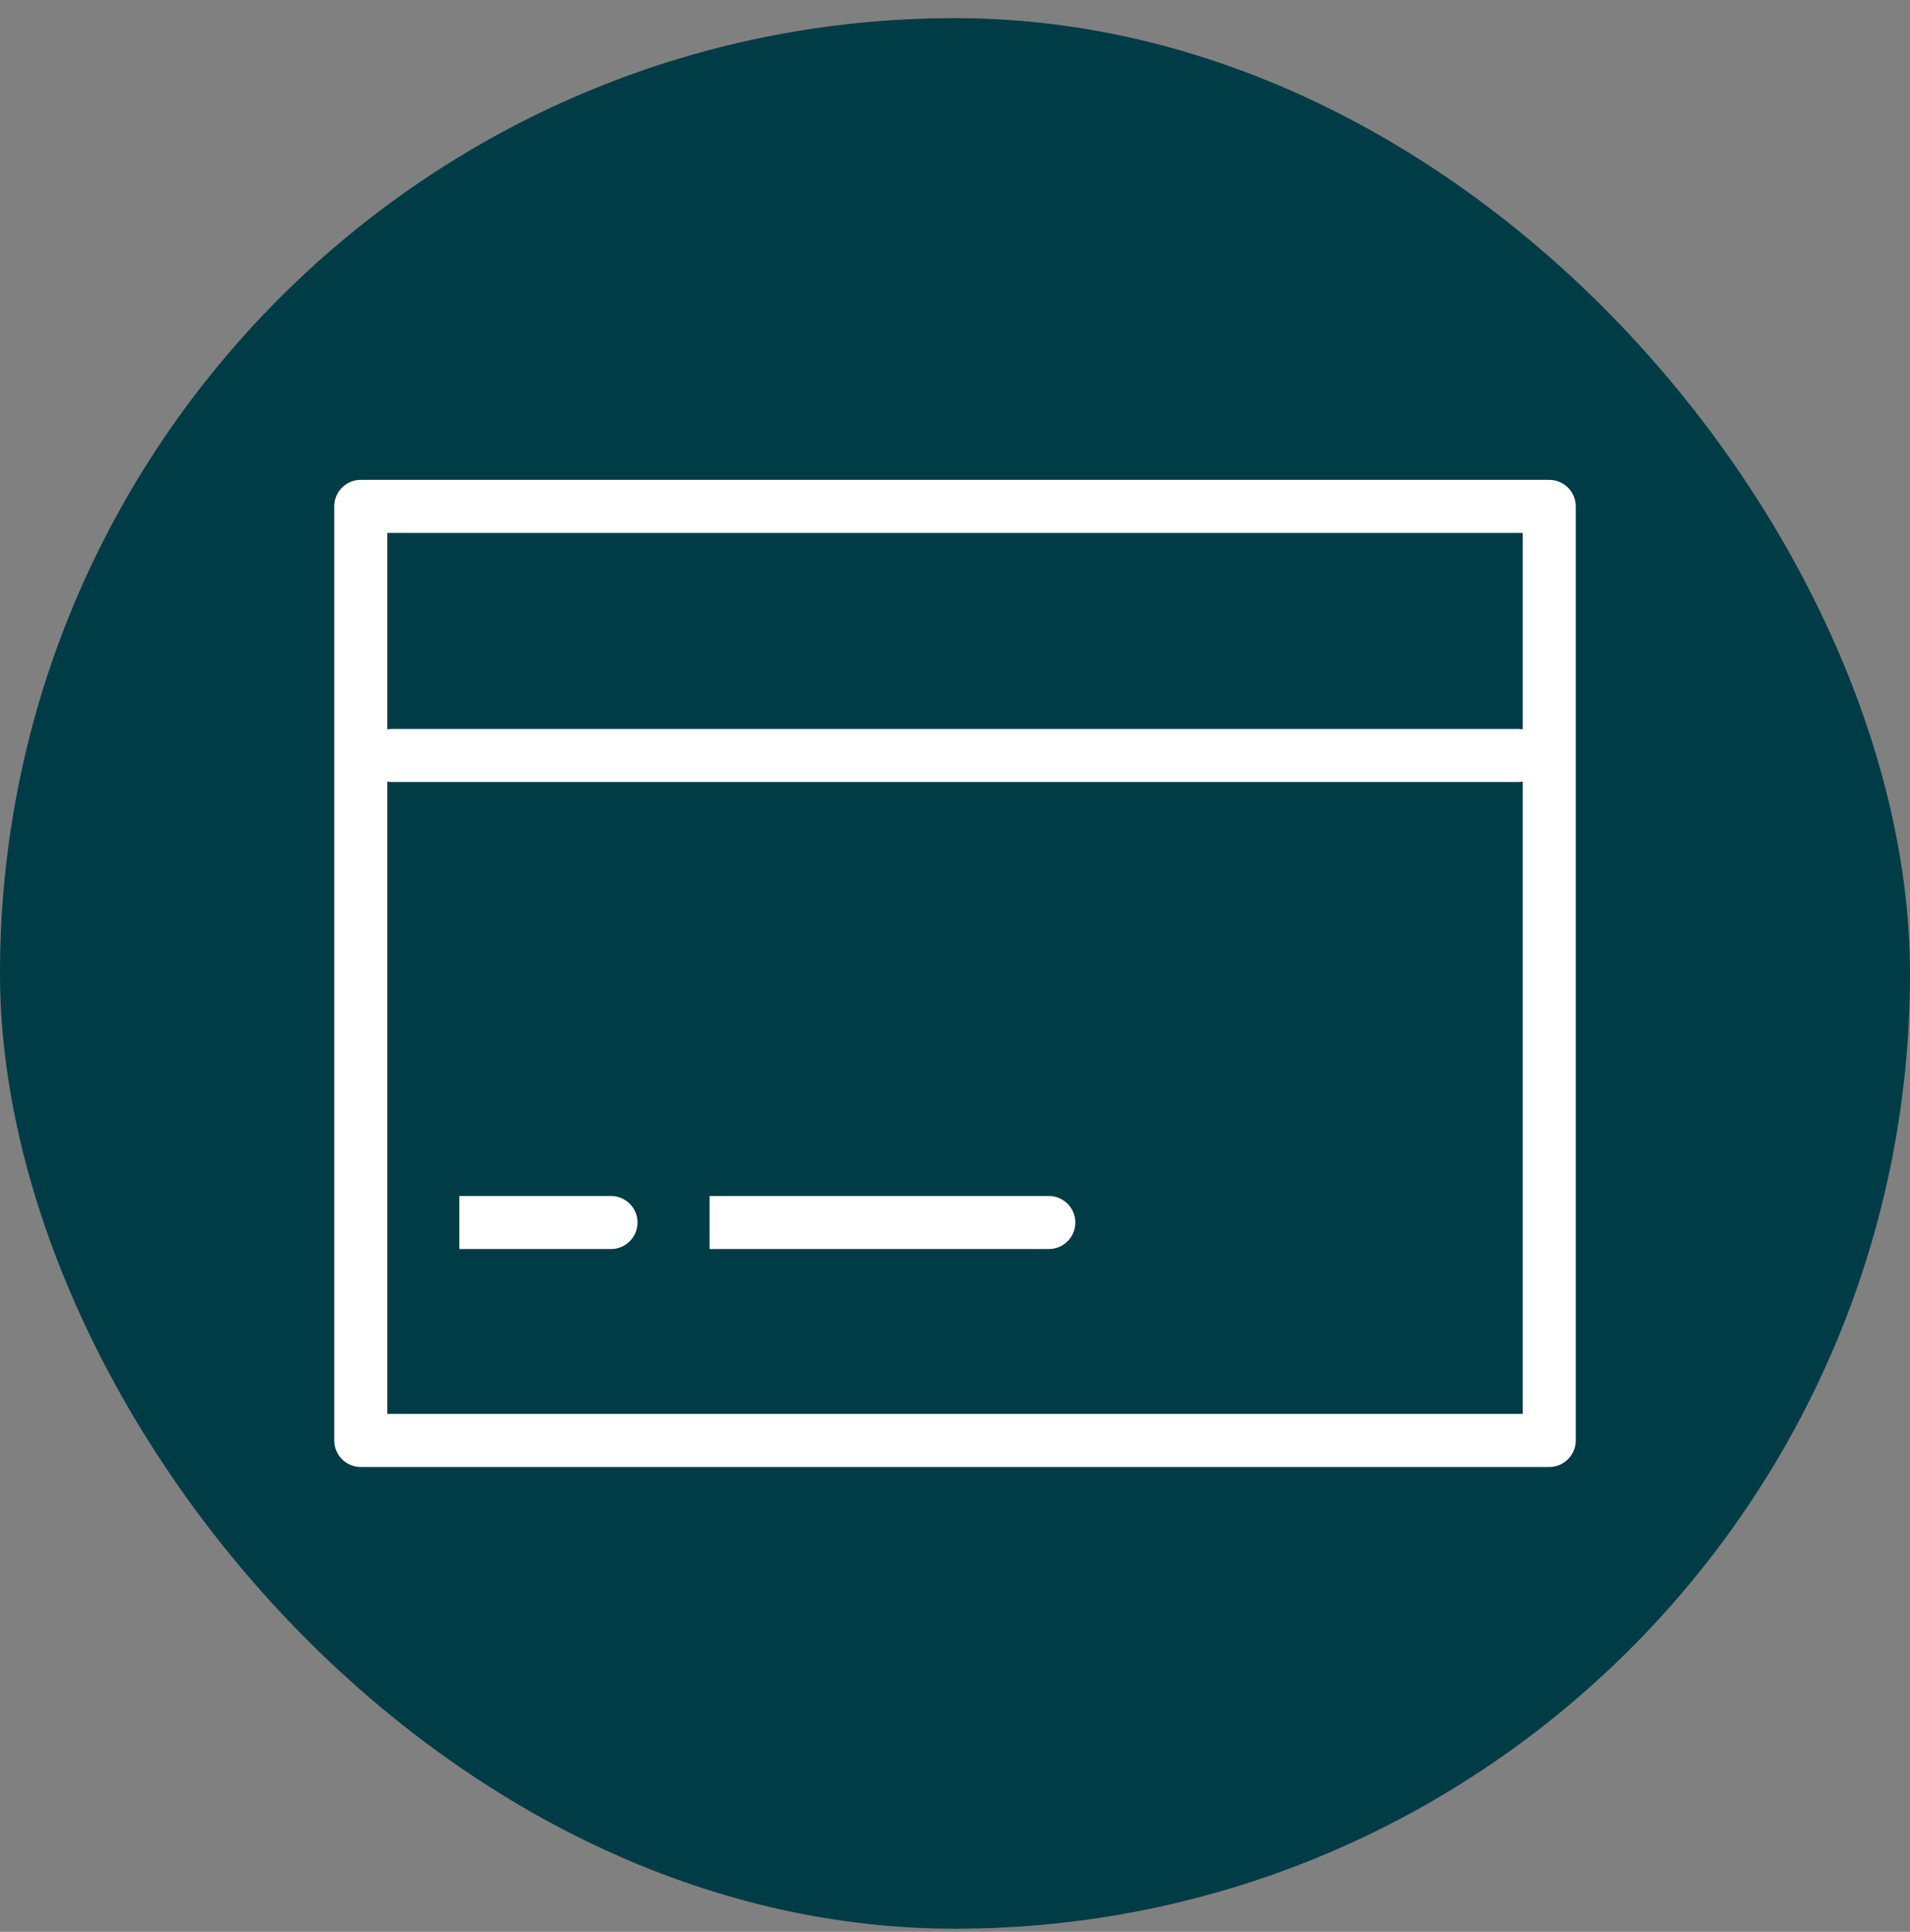 <svg width="90" height="91" viewBox="0 0 90 91" fill="none" xmlns="http://www.w3.org/2000/svg">
<rect x="0" y="0" width="90" height="91" fill="#808080" stroke="none"/>
<rect y="0.854" width="90" height="90" rx="45" fill="#003C46"/>
<path d="M18.474 34.337C17.783 34.337 17.224 34.897 17.224 35.587C17.224 36.277 17.783 36.837 18.474 36.837V35.587V34.337ZM71.526 36.837C72.217 36.837 72.776 36.277 72.776 35.587C72.776 34.897 72.217 34.337 71.526 34.337V35.587V36.837ZM22.895 56.337H21.645V58.837H22.895V57.587V56.337ZM28.79 58.837C29.48 58.837 30.04 58.277 30.04 57.587C30.04 56.897 29.48 56.337 28.79 56.337V57.587V58.837ZM34.684 56.337H33.434V58.837H34.684V57.587V56.337ZM49.421 58.837C50.111 58.837 50.671 58.277 50.671 57.587C50.671 56.897 50.111 56.337 49.421 56.337V57.587V58.837ZM73 67.853V69.103C73.69 69.103 74.25 68.544 74.25 67.853H73ZM73 23.854H74.25C74.25 23.163 73.69 22.604 73 22.604V23.854ZM17 23.854V22.604C16.31 22.604 15.75 23.163 15.75 23.854H17ZM17 67.853H15.75C15.75 68.544 16.31 69.103 17 69.103V67.853ZM18.474 35.587V36.837H71.526V35.587V34.337H18.474V35.587ZM22.895 57.587V58.837H28.79V57.587V56.337H22.895V57.587ZM34.684 57.587V58.837H49.421V57.587V56.337H34.684V57.587ZM73 67.853H74.25V23.854H73H71.75V67.853H73ZM73 23.854V22.604H17V23.854V25.104H73V23.854ZM17 23.854H15.75V67.853H17H18.25V23.854H17ZM17 67.853V69.103H73V67.853V66.603H17V67.853Z" fill="white"/>
</svg>

